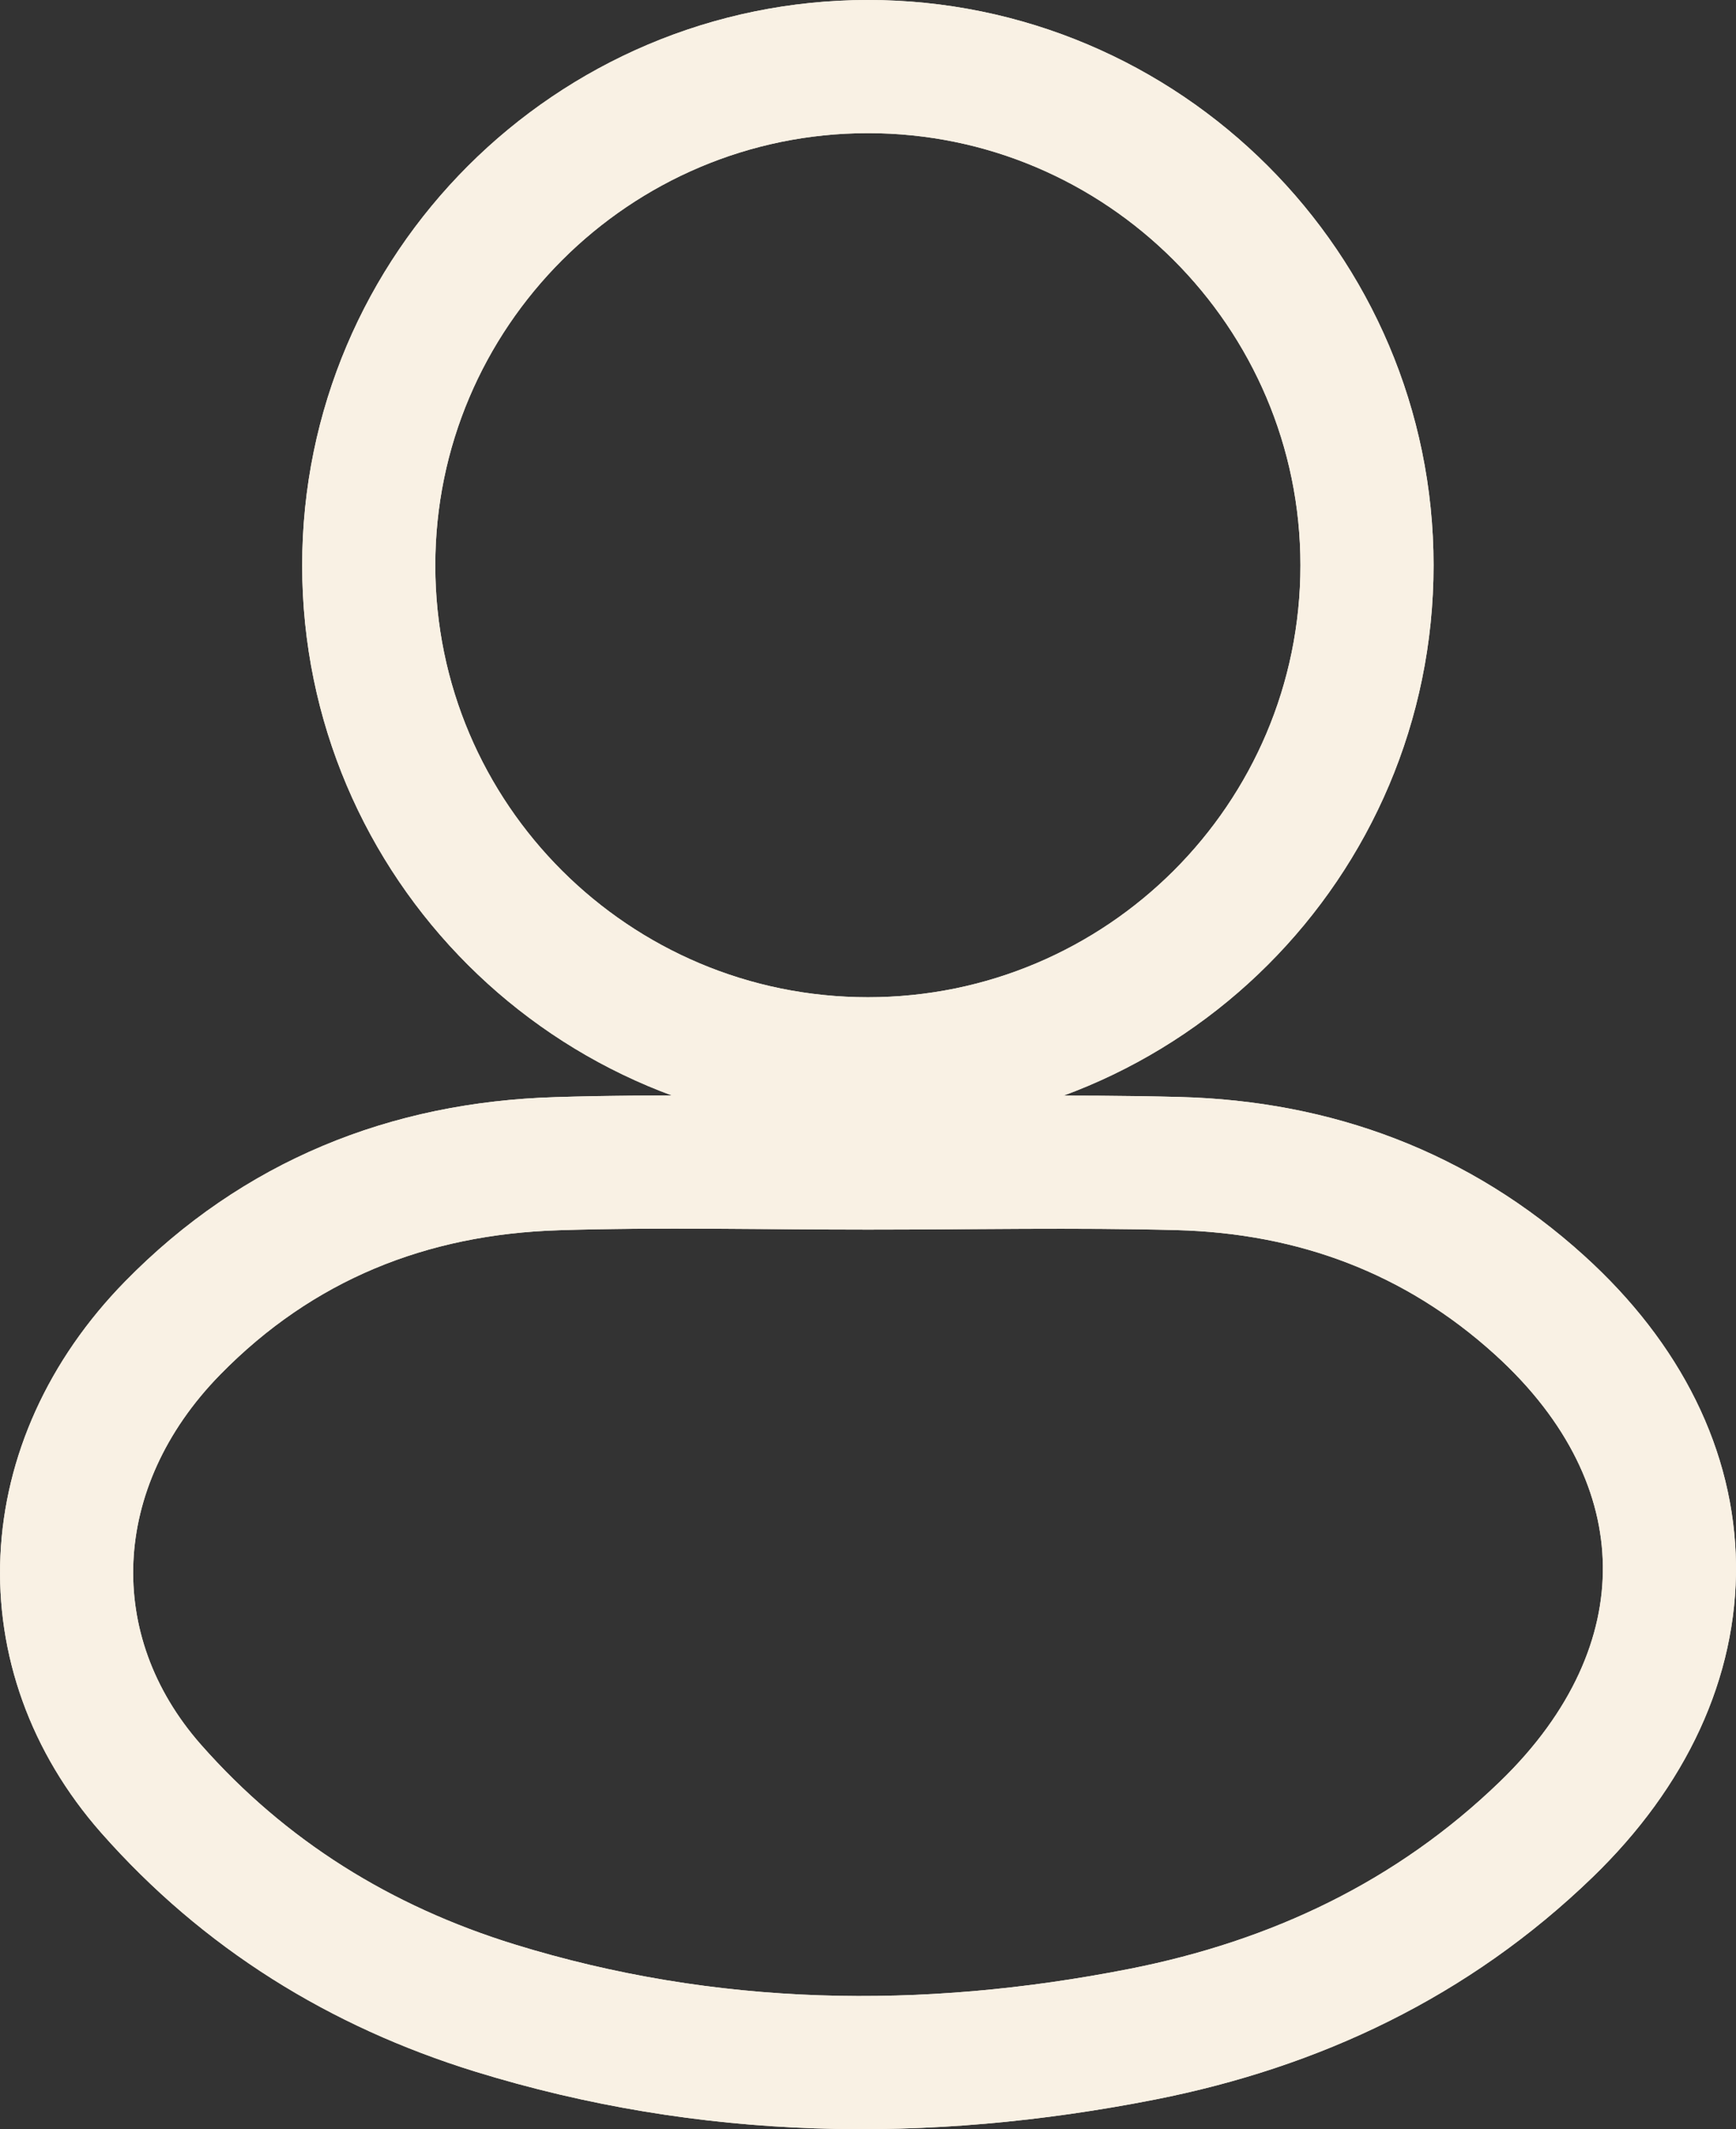 <?xml version="1.0" encoding="UTF-8"?> <svg xmlns="http://www.w3.org/2000/svg" xmlns:xlink="http://www.w3.org/1999/xlink" version="1.1" id="Слой_1" x="0px" y="0px" viewBox="0 0 13.041 15.989" style="enable-background:new 0 0 13.041 15.989;" xml:space="preserve"><rect x="0" y="0" width="13.041" height="15.989" fill="#333333" stroke="none"/> <style type="text/css"> .st0{fill:none;stroke:#F9F1E4;stroke-miterlimit:10;} </style> <g> <path class="st0" d="M6.518,8.734c-0.778,0-1.556-0.019-2.333,0.005 C3.068,8.773,2.088,9.165,1.297,9.973c-1.002,1.023-1.062,2.438-0.162,3.46 c0.703,0.797,1.573,1.334,2.581,1.646c1.603,0.495,3.233,0.519,4.867,0.197 c1.149-0.227,2.179-0.713,3.033-1.538c1.249-1.206,1.235-2.773-0.052-3.938 c-0.767-0.694-1.686-1.035-2.713-1.062C8.074,8.717,7.296,8.734,6.518,8.734z M6.52,7.989c2.069-0,3.749-1.677,3.749-3.744 c0-2.064-1.684-3.746-3.75-3.745C4.452,0.501,2.769,2.183,2.77,4.247 C2.77,6.313,4.451,7.989,6.52,7.989z"></path> <path class="st0" d="M6.518,8.734c0.778-0,1.556-0.016,2.333,0.004 c1.027,0.027,1.946,0.367,2.713,1.062c1.287,1.164,1.3,2.731,0.052,3.938 c-0.854,0.826-1.884,1.311-3.033,1.538c-1.634,0.322-3.264,0.298-4.867-0.197 c-1.008-0.312-1.878-0.849-2.581-1.646c-0.9-1.022-0.84-2.437,0.162-3.46 c0.791-0.807,1.771-1.2,2.889-1.234C4.962,8.714,5.741,8.734,6.518,8.734z"></path> <path class="st0" d="M6.52,7.989C4.451,7.989,2.77,6.313,2.77,4.247 c-0-2.065,1.682-3.746,3.749-3.747c2.066-0.001,3.75,1.681,3.75,3.745 C10.269,6.312,8.59,7.989,6.52,7.989z"></path> </g> </svg> 